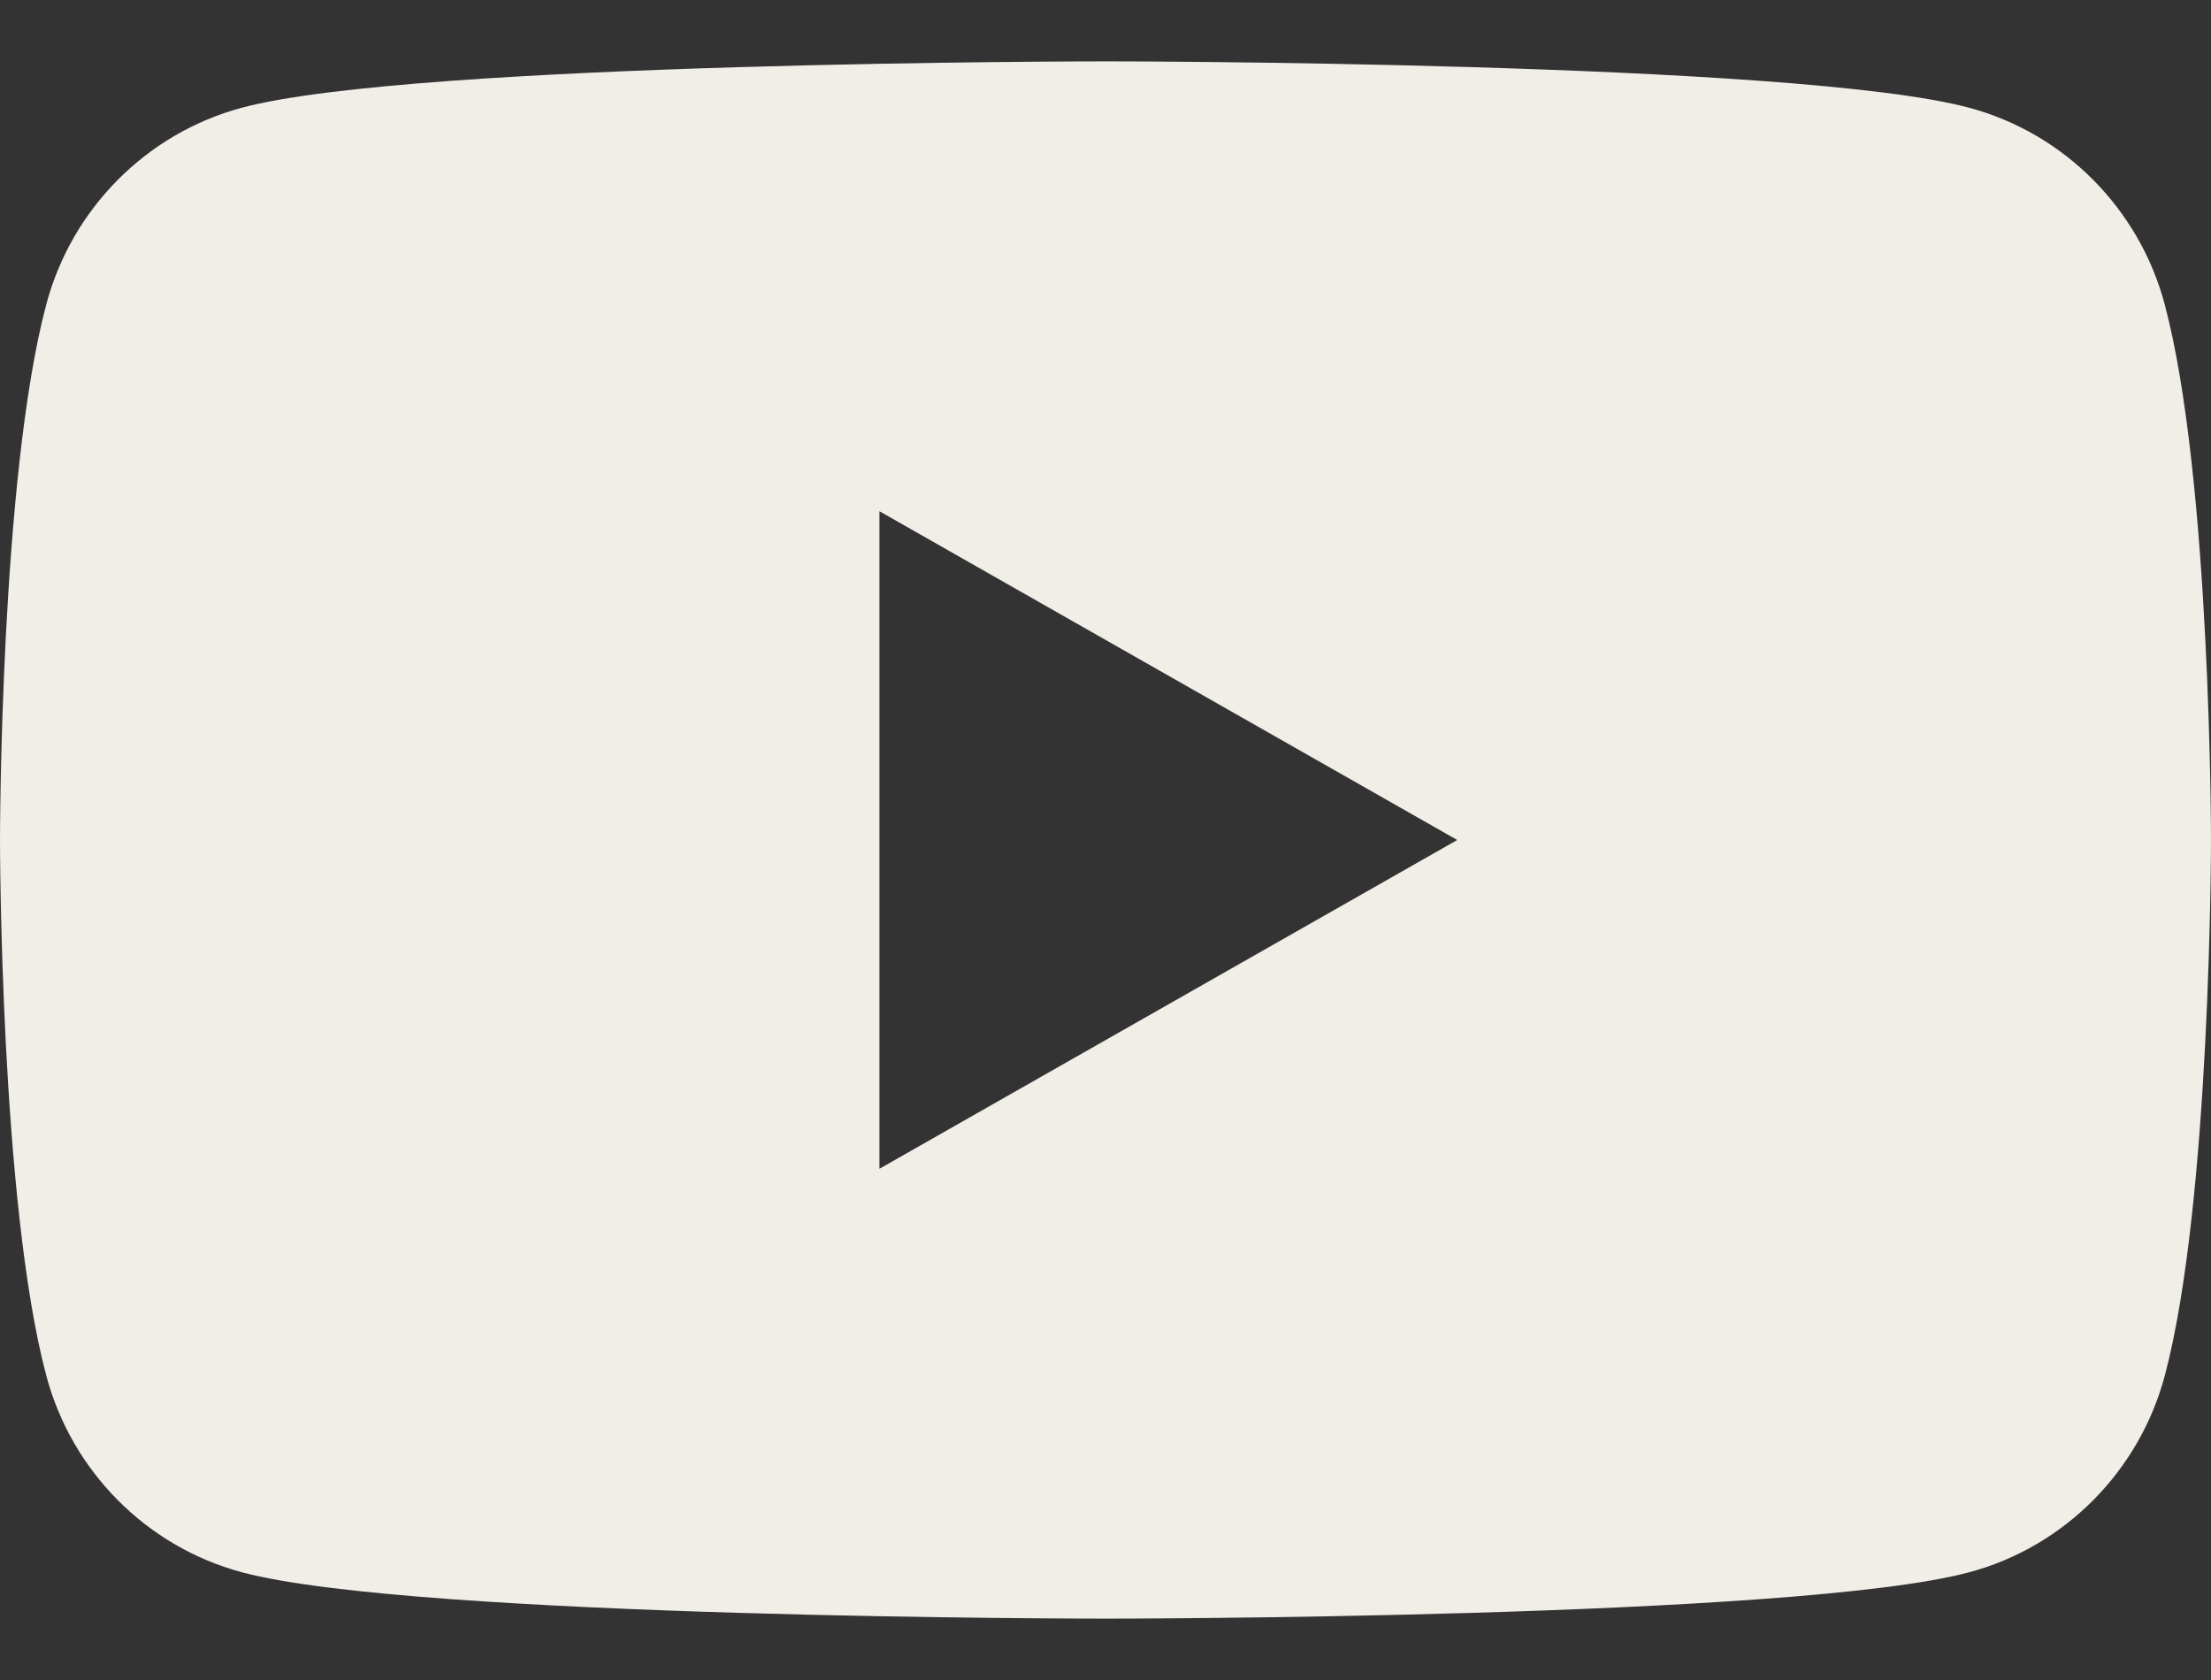 <svg width="25" height="19" viewBox="0 0 25 19" fill="none" xmlns="http://www.w3.org/2000/svg">
<rect x="0" y="0" width="25" height="19" fill="#333333" stroke="none"/>
<g id="XMLID_184_">
<path id="Vector" d="M24.477 3.444C24.19 2.362 23.343 1.508 22.267 1.219C20.318 0.694 12.5 0.694 12.5 0.694C12.5 0.694 4.682 0.694 2.732 1.219C1.657 1.508 0.81 2.361 0.523 3.444C0 5.406 0 9.5 0 9.5C0 9.5 0 13.594 0.523 15.556C0.81 16.639 1.657 17.492 2.733 17.781C4.682 18.306 12.5 18.306 12.5 18.306C12.5 18.306 20.318 18.306 22.268 17.781C23.343 17.492 24.19 16.64 24.478 15.556C25 13.594 25 9.5 25 9.5C25 9.5 25 5.406 24.477 3.444ZM9.944 13.218V5.782L16.477 9.5L9.944 13.218Z" fill="#F1EDE7"/>
</g>
</svg>
